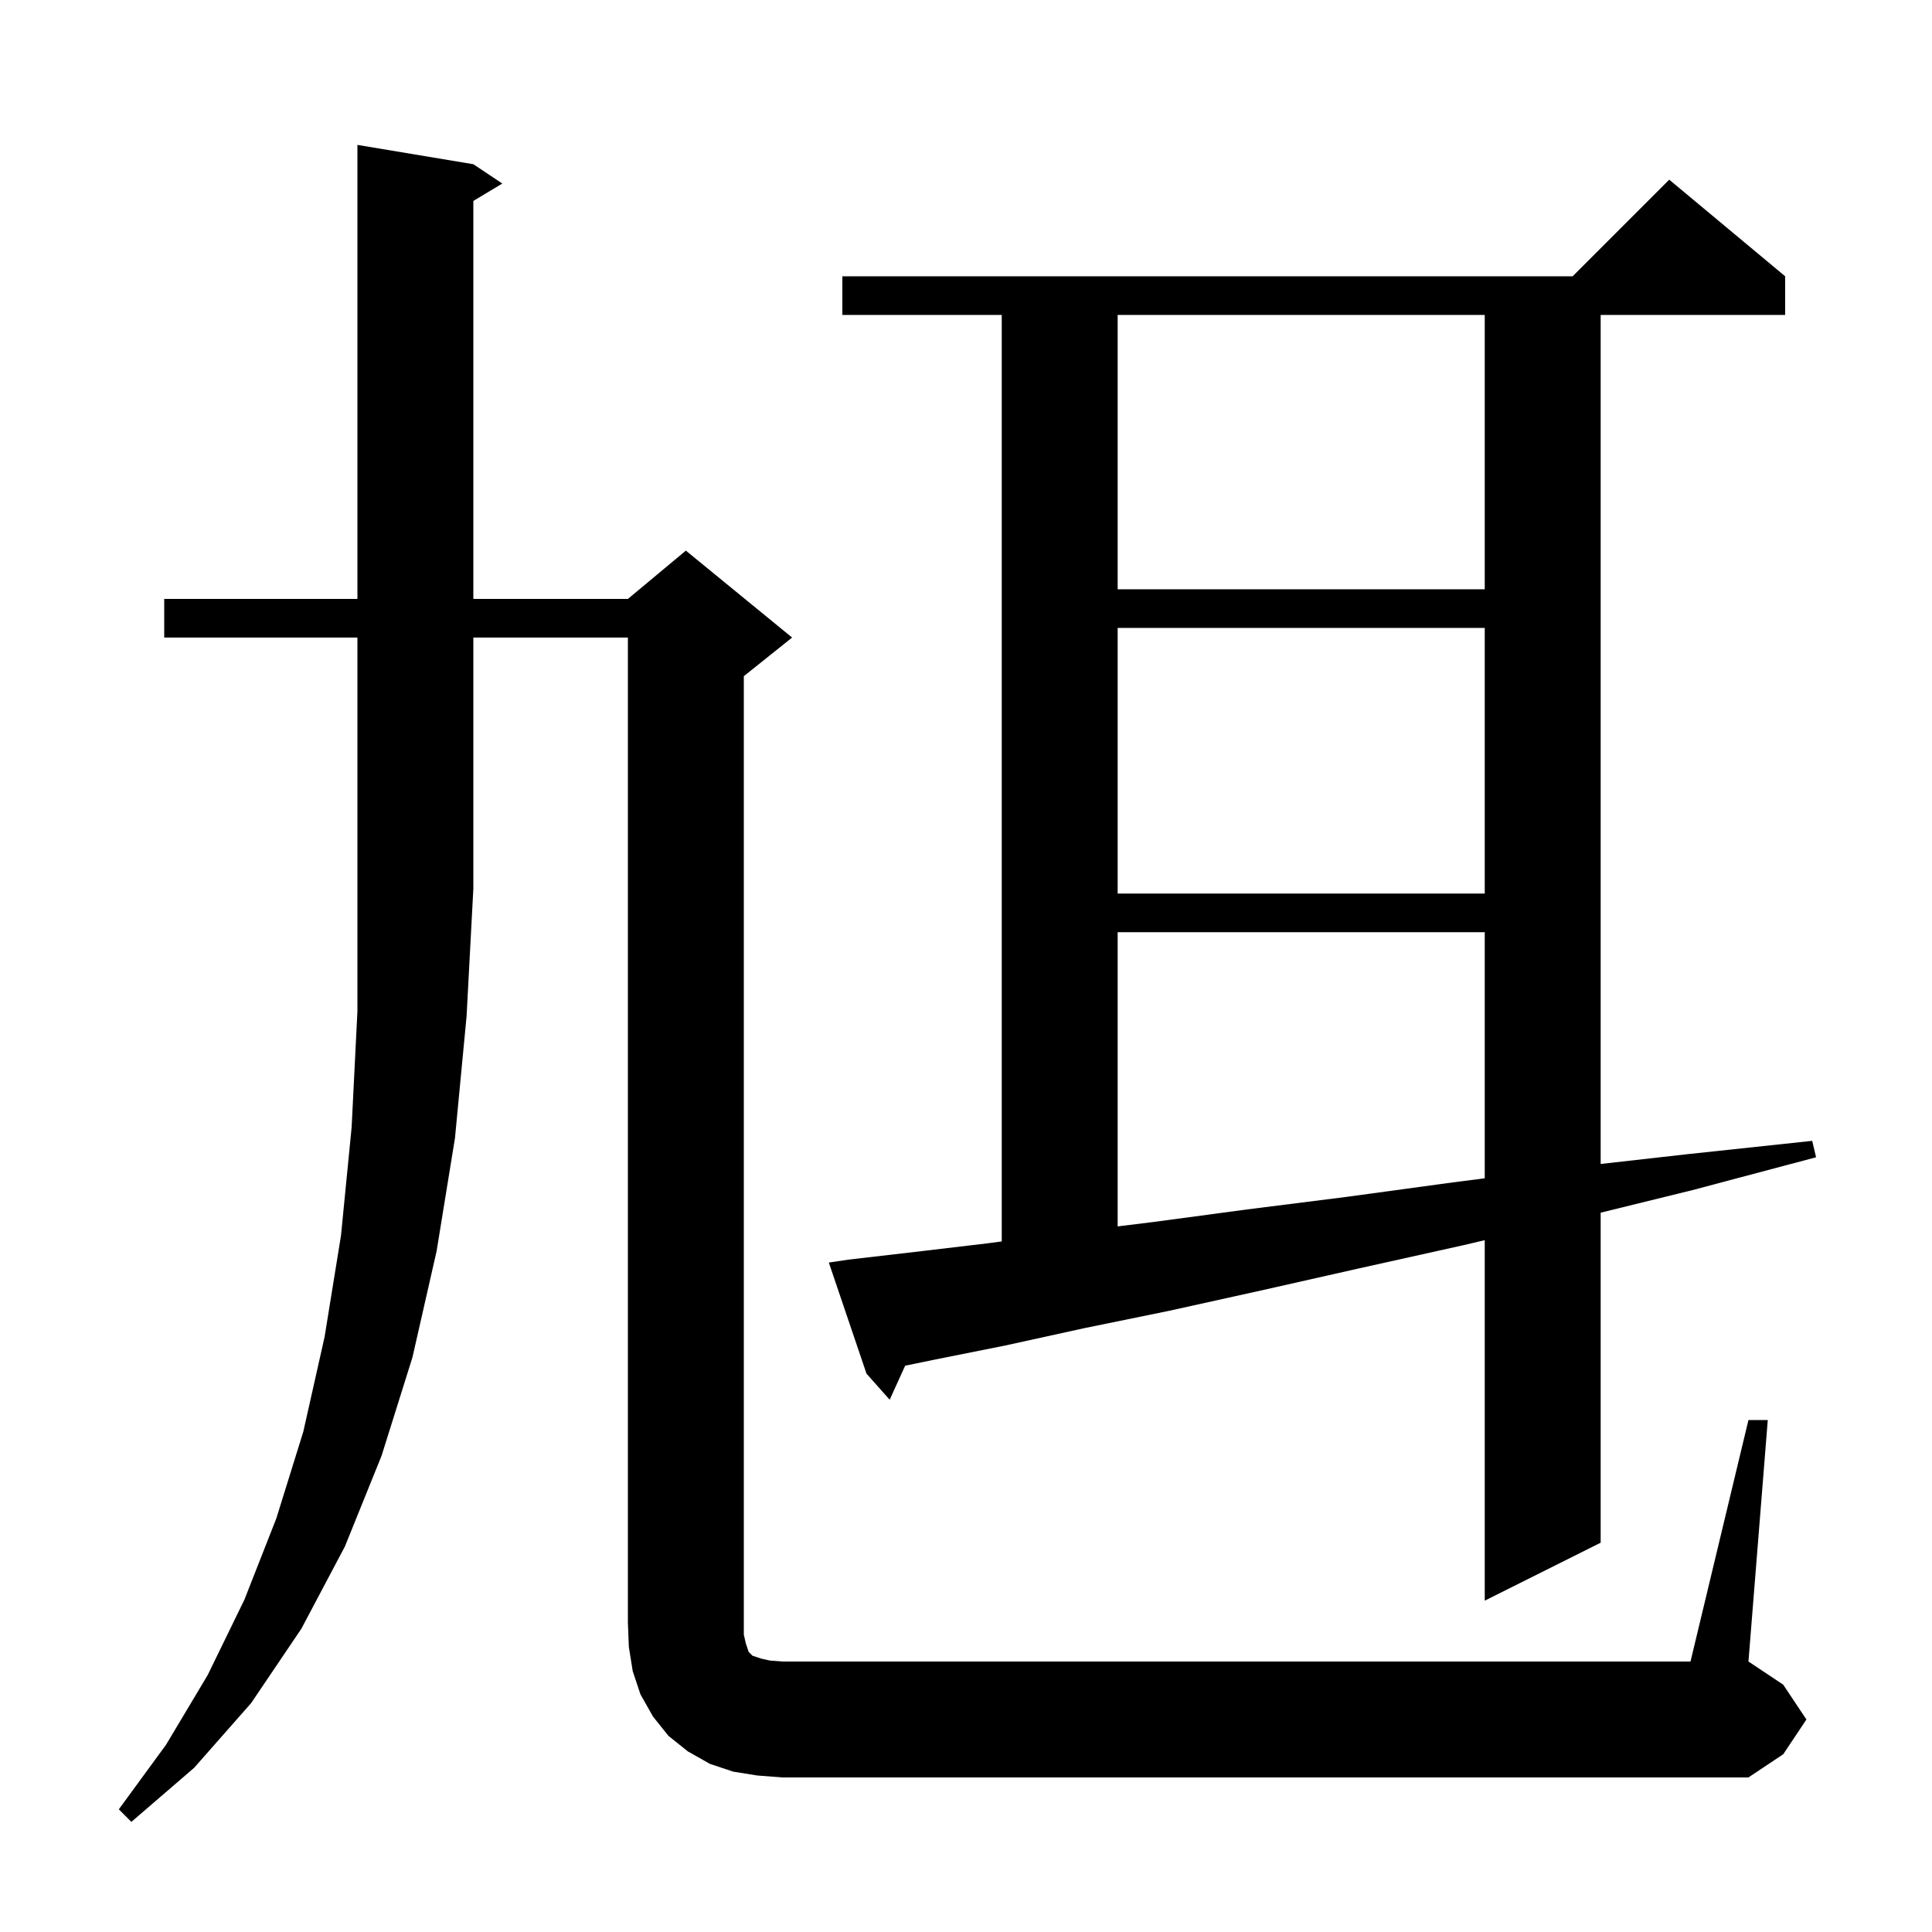 <svg xmlns="http://www.w3.org/2000/svg" xmlns:xlink="http://www.w3.org/1999/xlink" version="1.1" baseProfile="full" viewBox="0 0 200 200" width="200" height="200">
<g fill="black">
<path d="M 17.0 66.0 L 17.0 62.0 L 37.0 62.0 L 37.0 15.0 L 49.0 17.0 L 52.0 19.0 L 49.0 20.8 L 49.0 62.0 L 65.0 62.0 L 71.0 57.0 L 82.0 66.0 L 77.0 70.0 L 77.0 169.2 L 77.2 170.1 L 77.5 171.0 L 77.9 171.4 L 78.8 171.7 L 79.7 171.9 L 81.0 172.0 L 175.0 172.0 L 181.0 147.0 L 183.0 147.0 L 181.0 172.0 L 184.6 174.4 L 187.0 178.0 L 184.6 181.6 L 181.0 184.0 L 81.0 184.0 L 78.4 183.8 L 75.9 183.4 L 73.5 182.6 L 71.2 181.3 L 69.2 179.7 L 67.6 177.7 L 66.3 175.4 L 65.5 173.0 L 65.1 170.5 L 65.0 168.0 L 65.0 66.0 L 49.0 66.0 L 49.0 92.0 L 48.3 105.2 L 47.1 117.8 L 45.2 129.5 L 42.7 140.5 L 39.5 150.7 L 35.7 160.1 L 31.2 168.6 L 26.0 176.3 L 20.1 183.0 L 13.6 188.6 L 12.3 187.3 L 17.2 180.6 L 21.5 173.4 L 25.3 165.6 L 28.6 157.2 L 31.4 148.2 L 33.6 138.4 L 35.3 127.9 L 36.4 116.7 L 37.0 104.7 L 37.0 66.0 Z M 87.8 130.4 L 94.7 129.6 L 102.3 128.7 L 103.7 128.512 L 103.7 32.6 L 87.2 32.6 L 87.2 28.6 L 162.8 28.6 L 172.8 18.6 L 184.8 28.6 L 184.8 32.6 L 165.7 32.6 L 165.7 120.494 L 174.5 119.5 L 187.6 118.1 L 188.0 119.8 L 175.2 123.2 L 165.7 125.536 L 165.7 159.7 L 153.7 165.7 L 153.7 128.383 L 151.5 128.9 L 140.7 131.3 L 130.5 133.6 L 121.0 135.7 L 112.2 137.5 L 104.0 139.3 L 96.5 140.8 L 93.702 141.376 L 92.1 144.9 L 89.7 142.2 L 85.8 130.7 Z M 115.7 96.5 L 115.7 126.957 L 119.4 126.5 L 129.1 125.2 L 139.4 123.9 L 150.4 122.4 L 153.7 121.977 L 153.7 96.5 Z M 115.7 65.0 L 115.7 92.5 L 153.7 92.5 L 153.7 65.0 Z M 115.7 32.6 L 115.7 61.0 L 153.7 61.0 L 153.7 32.6 Z " />
</g>
</svg>
